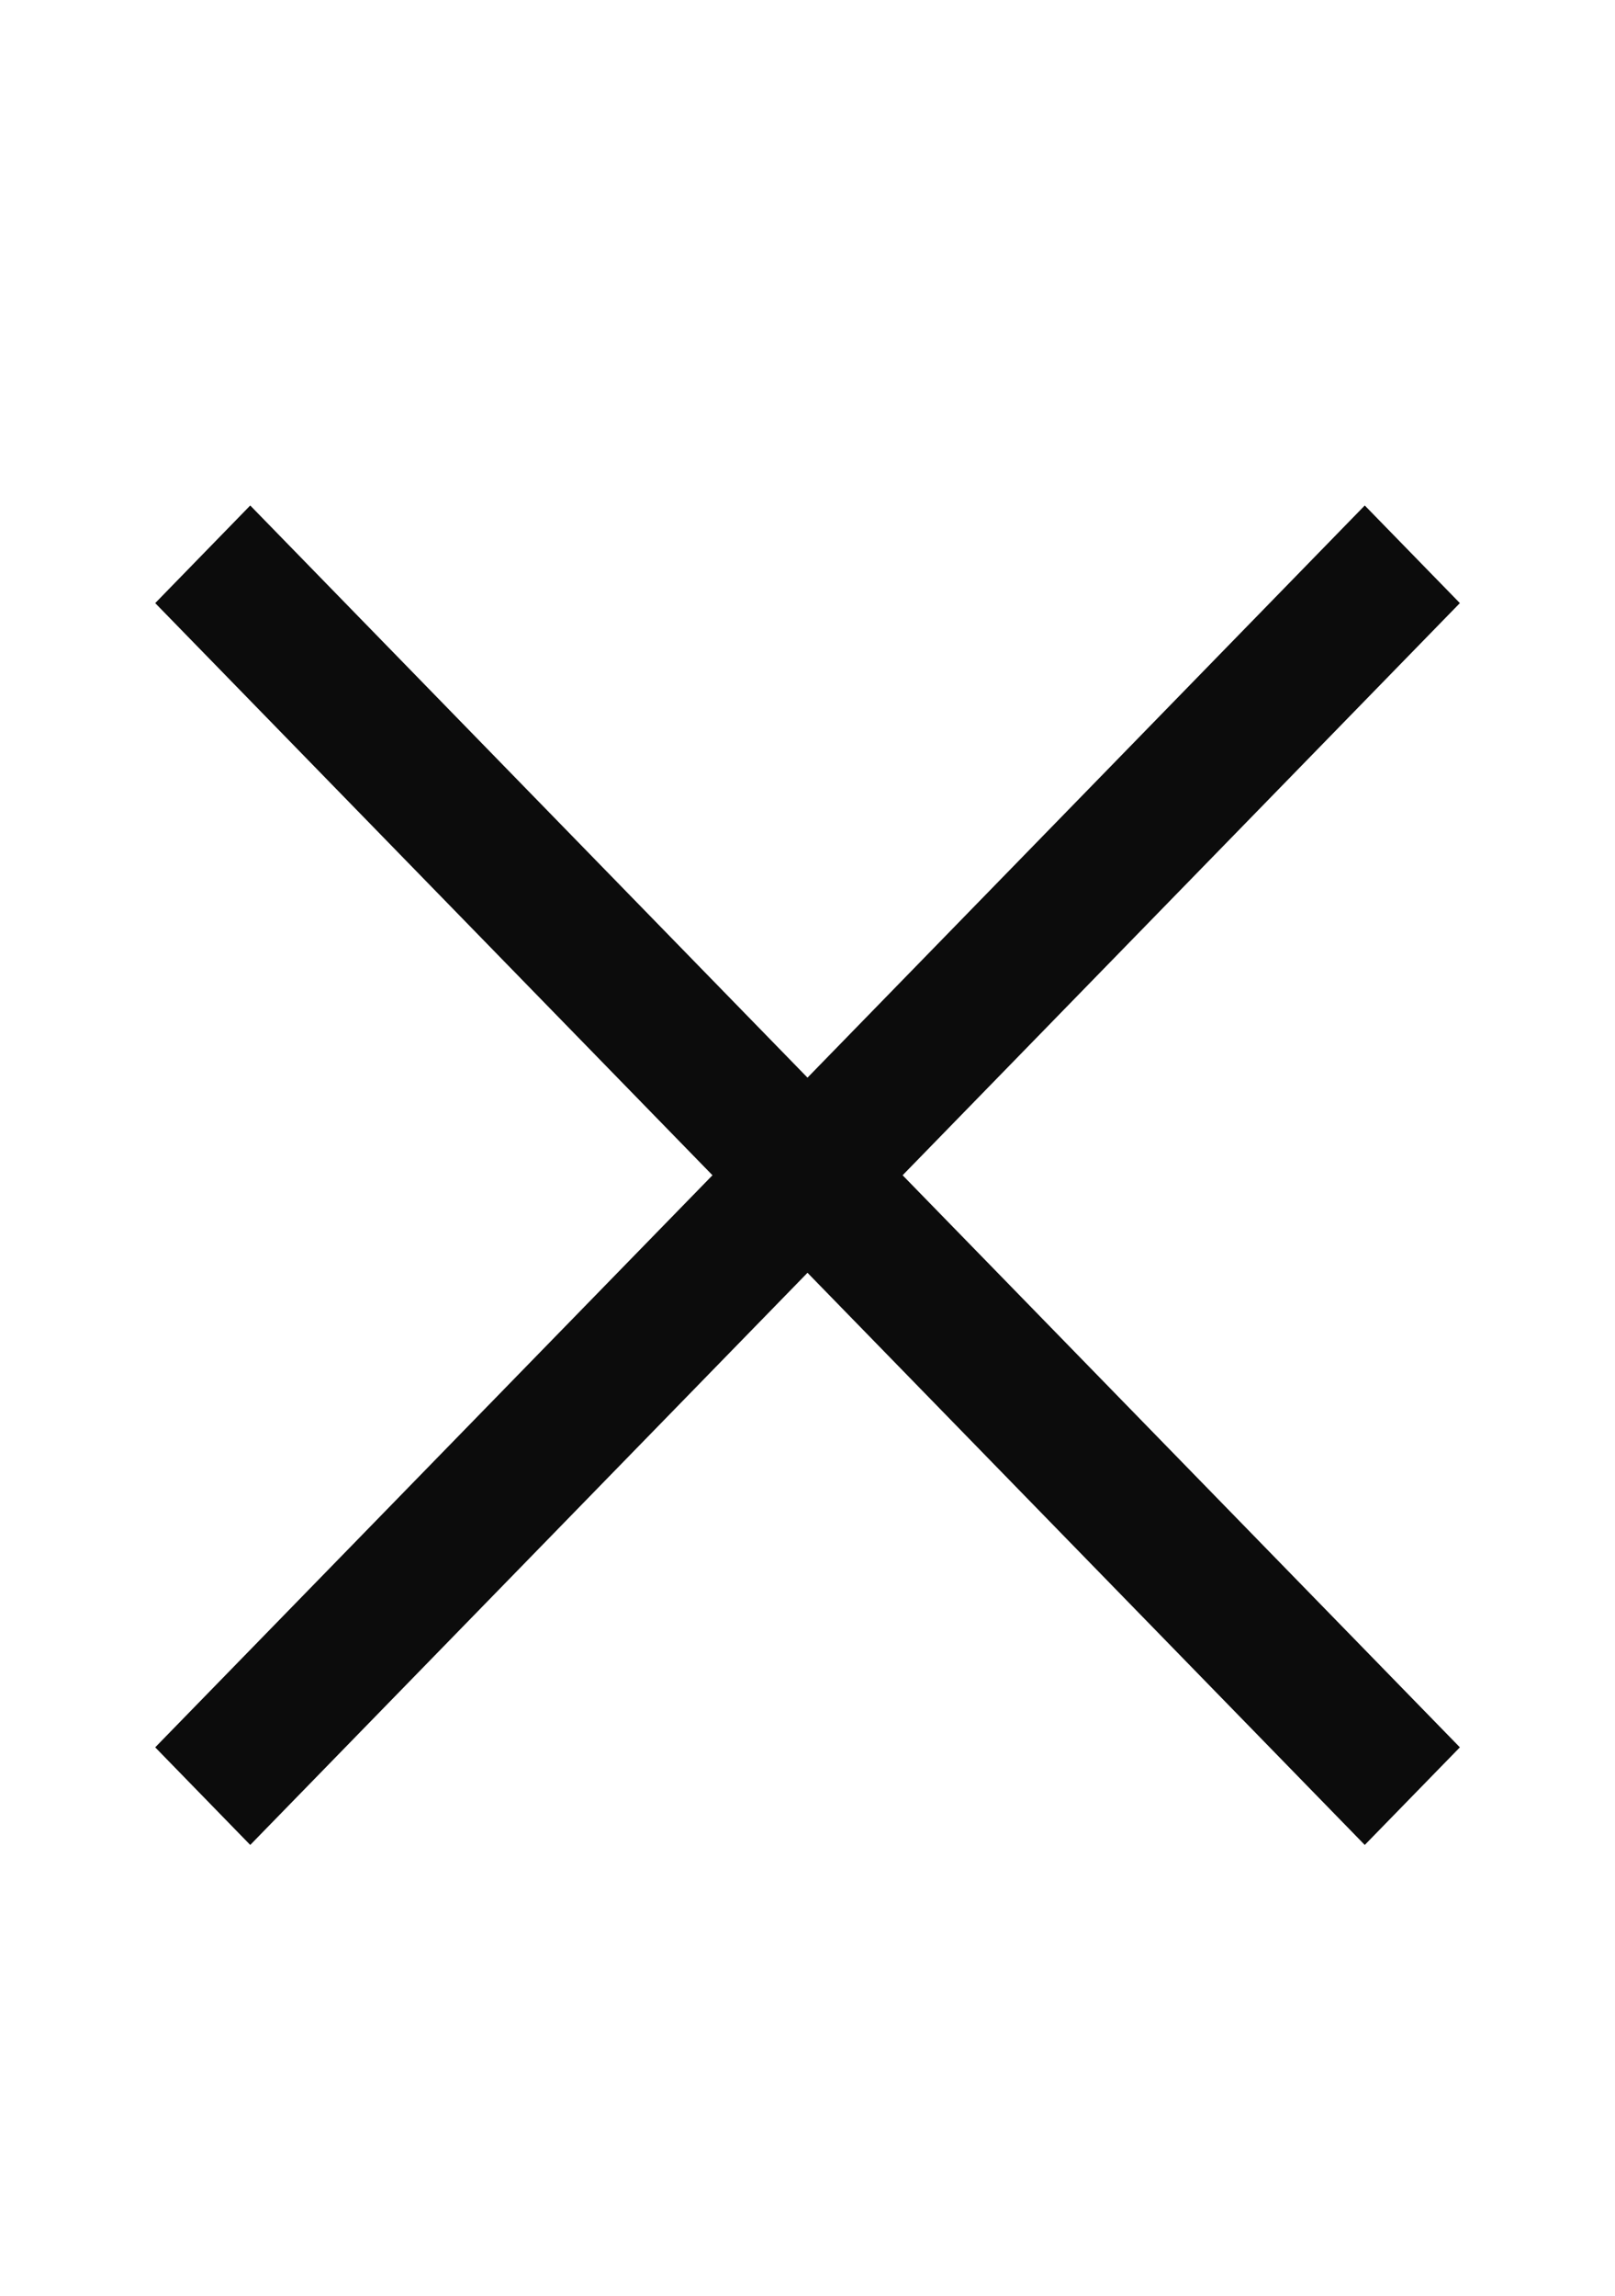 <svg xmlns="http://www.w3.org/2000/svg" width="19" height="27" viewBox="0 0 19 27" fill="none">
  <path d="M9.5 12.674L2.944 5.945L1.826 7.093L8.382 13.822L1.826 20.55L2.944 21.698L9.5 14.969L16.056 21.698L17.175 20.55L10.619 13.822L17.175 7.093L16.056 5.945L9.5 12.674Z" fill="#0C0C0C"/>
</svg>